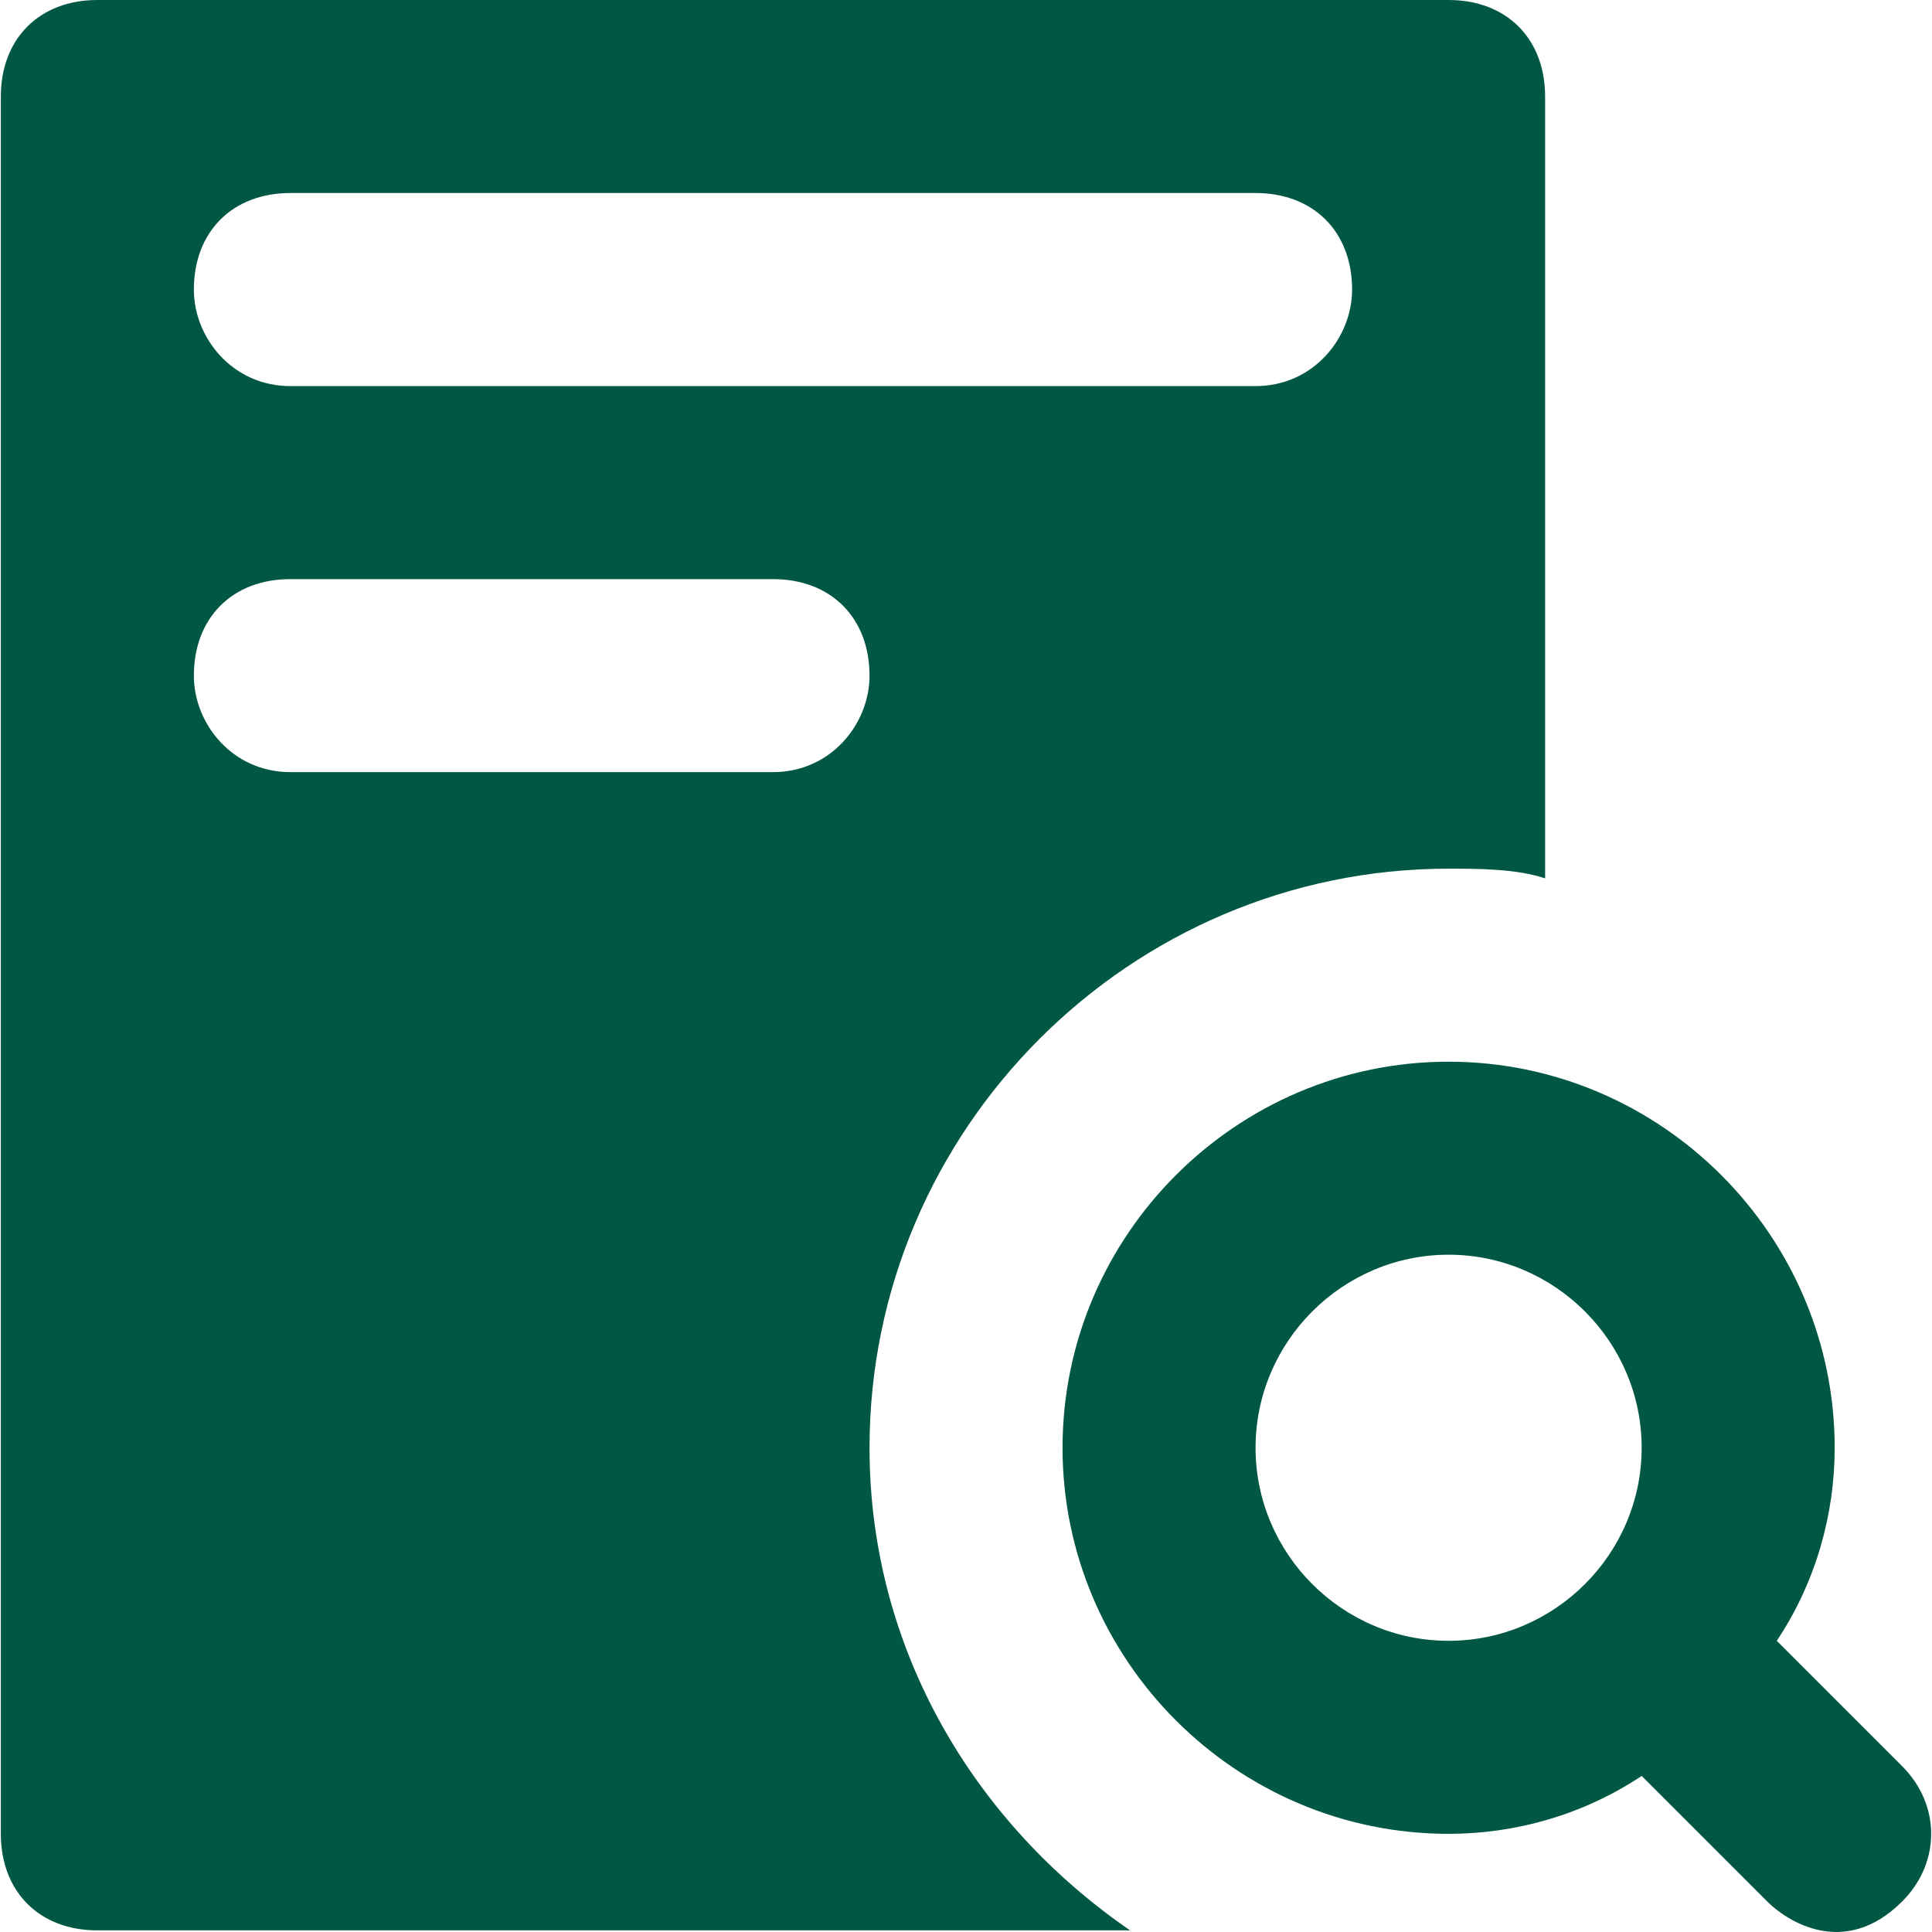 <svg width="32" height="32" viewBox="0 0 32 32" fill="none" xmlns="http://www.w3.org/2000/svg">
<g clip-path="url(#clip0_4046_25982)">
<path d="M31.507 29.255L29.429 27.177C30.068 26.218 30.388 25.099 30.388 23.98C30.388 20.462 27.51 17.585 23.993 17.585C20.476 17.585 17.599 20.462 17.599 23.98C17.599 27.497 20.476 30.374 23.993 30.374C25.112 30.374 26.231 30.054 27.191 29.415L29.269 31.493C29.588 31.813 30.548 32.452 31.507 31.493C32.146 30.854 32.146 29.895 31.507 29.255ZM23.993 27.177C22.235 27.177 20.796 25.738 20.796 23.98C20.796 22.221 22.235 20.782 23.993 20.782C25.752 20.782 27.191 22.221 27.191 23.98C27.191 25.738 25.752 27.177 23.993 27.177Z" fill="#005744"/>
<path d="M23.993 0H1.612C0.653 0 0.014 0.639 0.014 1.599V30.374C0.014 31.334 0.653 31.973 1.612 31.973H18.718C16.16 30.215 14.402 27.337 14.402 23.98C14.402 18.704 18.718 14.388 23.993 14.388C24.473 14.388 25.113 14.388 25.592 14.548V1.599C25.592 0.639 24.953 0 23.993 0ZM12.803 12.789H4.81C3.85 12.789 3.211 11.99 3.211 11.191C3.211 10.231 3.85 9.592 4.81 9.592H12.803C13.762 9.592 14.402 10.231 14.402 11.191C14.402 11.99 13.762 12.789 12.803 12.789ZM20.796 6.395H4.81C3.85 6.395 3.211 5.595 3.211 4.796C3.211 3.837 3.85 3.197 4.81 3.197H20.796C21.755 3.197 22.395 3.837 22.395 4.796C22.395 5.595 21.755 6.395 20.796 6.395Z" fill="#005744"/>
</g>
<defs>
<clipPath id="clip0_4046_25982">
<rect width="32" height="32" fill="white"/>
</clipPath>
</defs>
</svg>
